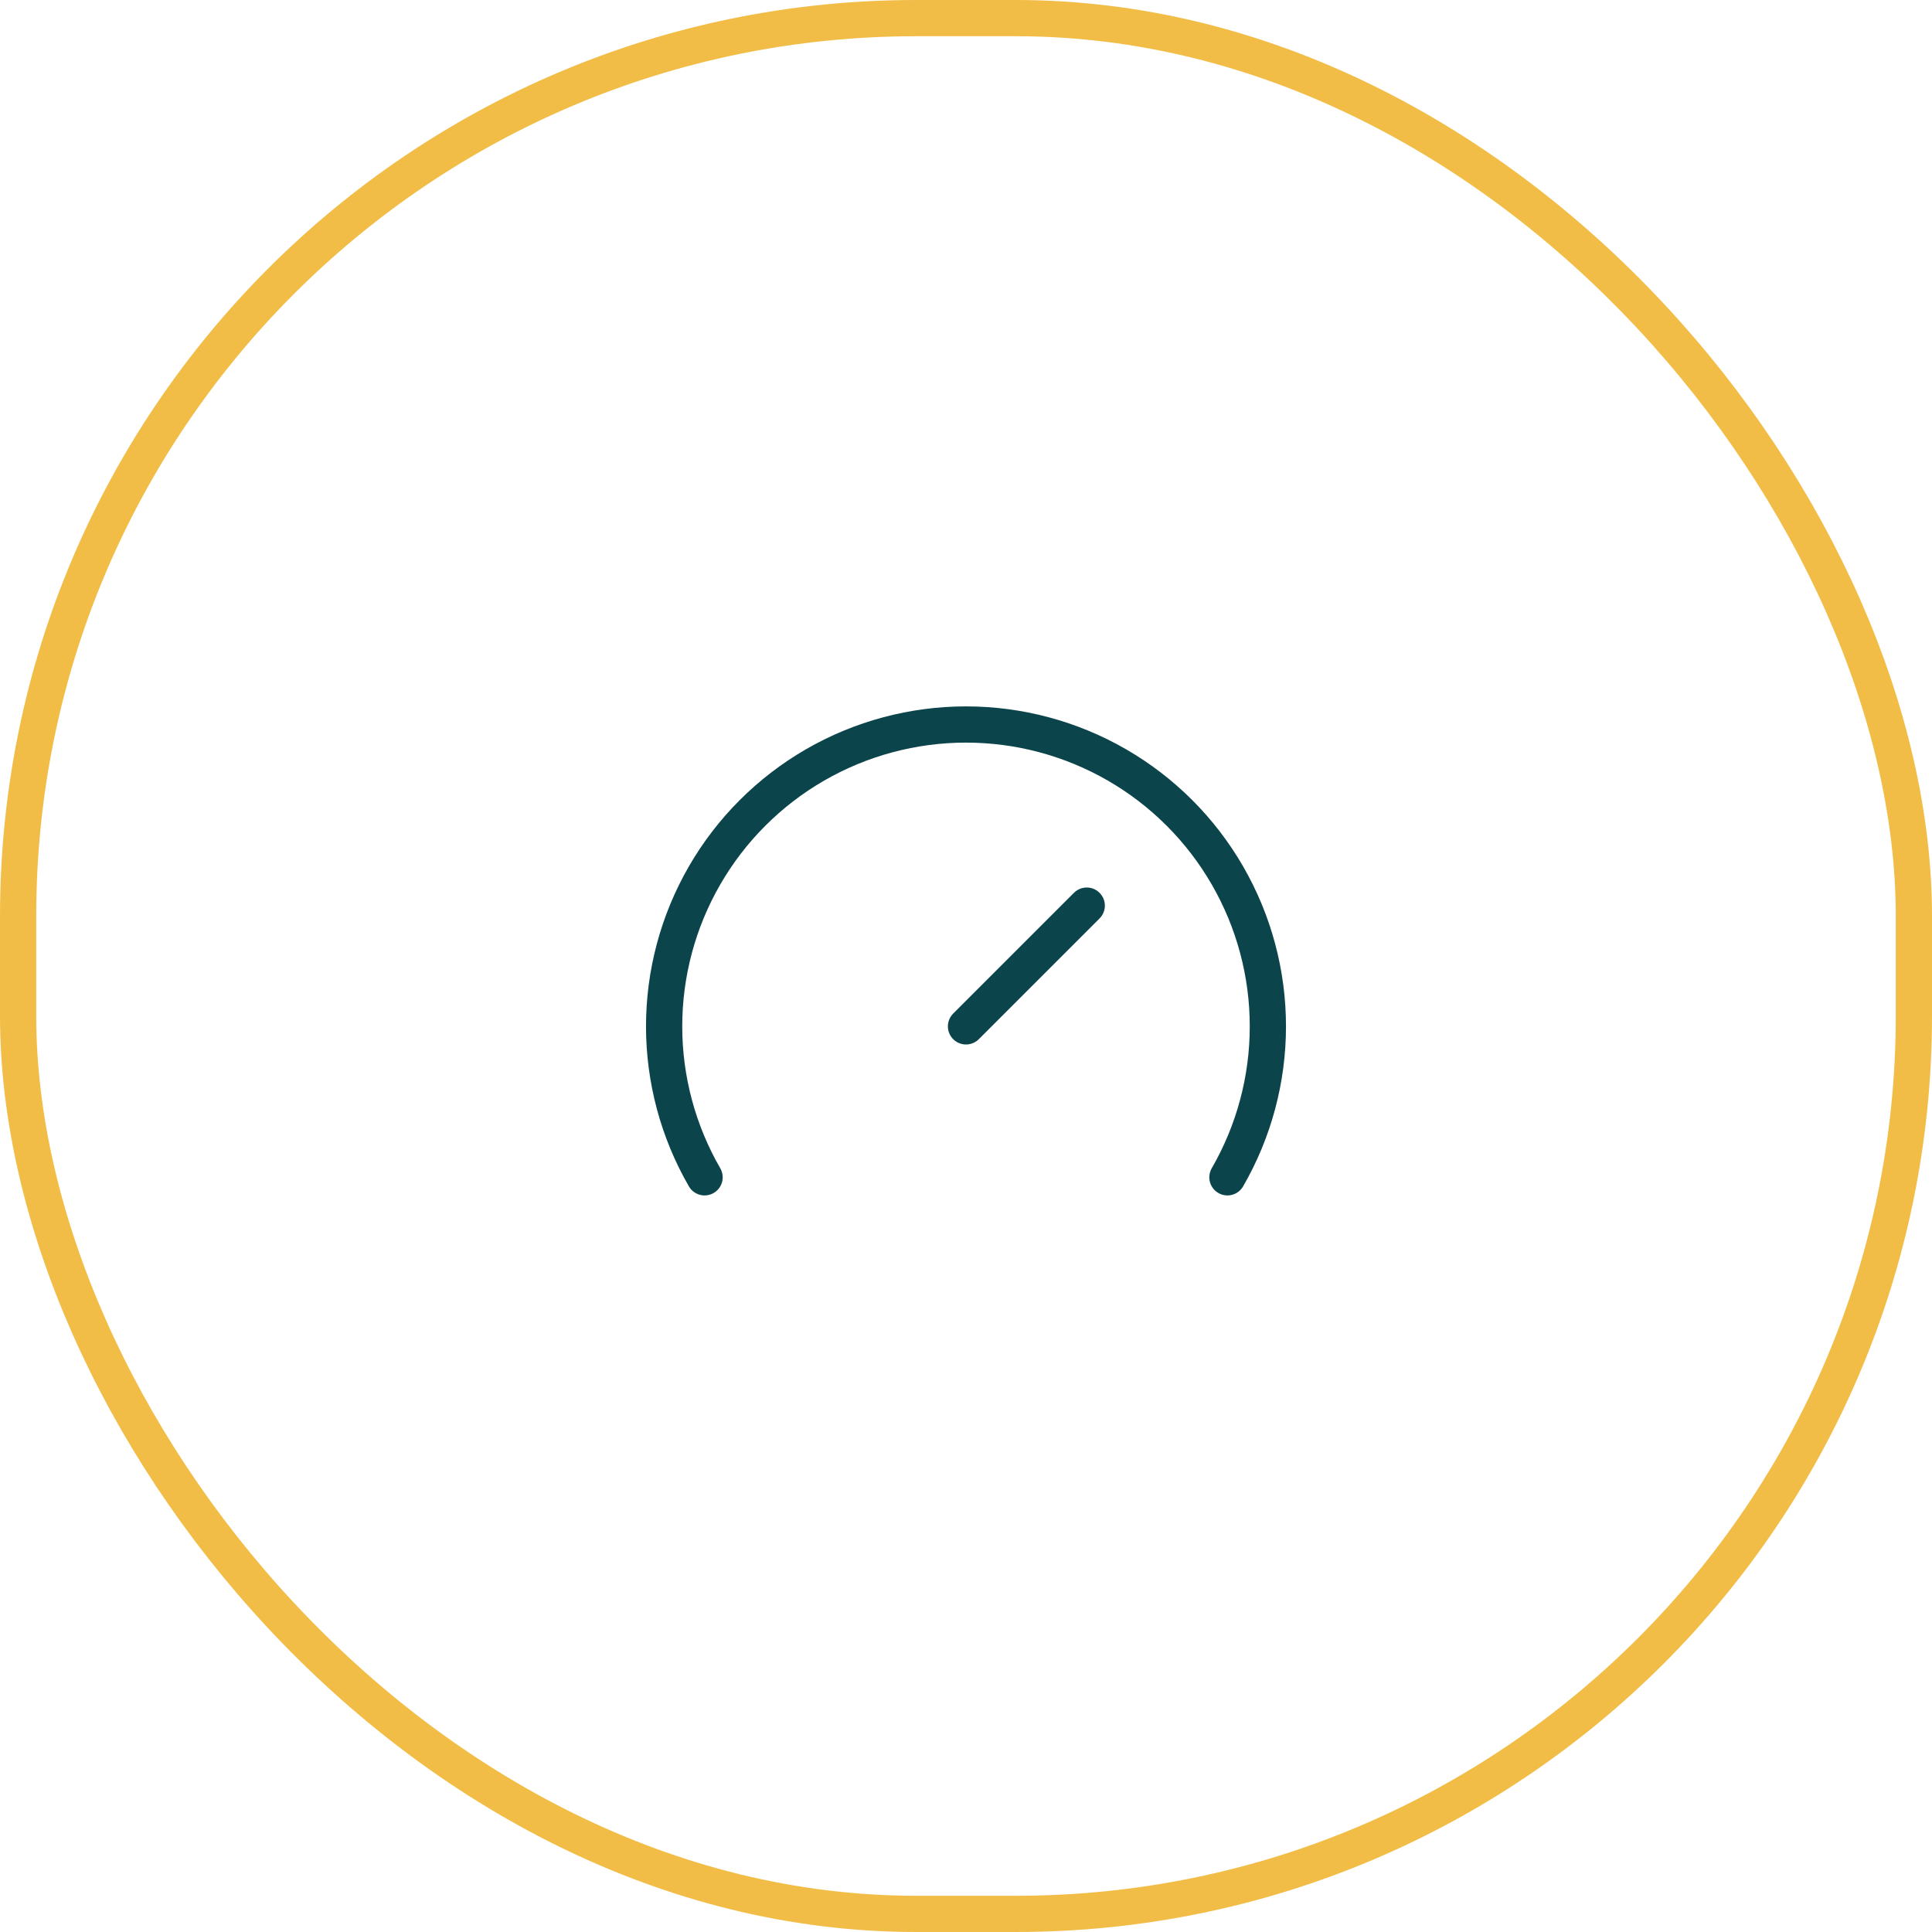 <svg width="64" height="64" viewBox="0 0 64 64" fill="none" xmlns="http://www.w3.org/2000/svg">
<rect x="0.6" y="0.6" width="62.8" height="62.8" rx="29.749" stroke="#F2BD47" stroke-width="1.2"/>
<path d="M32 34L36 30" stroke="#0B454B" stroke-width="1.2" stroke-linecap="round" stroke-linejoin="round"/>
<path d="M23.34 39C22.462 37.48 22 35.755 22 34C22 32.245 22.462 30.52 23.34 29C24.217 27.48 25.48 26.217 27 25.339C28.52 24.462 30.245 24 32 24C33.755 24 35.48 24.462 37 25.339C38.52 26.217 39.783 27.48 40.66 29C41.538 30.52 42 32.245 42 34C42 35.755 41.538 37.48 40.66 39" stroke="#0B454B" stroke-width="1.2" stroke-linecap="round" stroke-linejoin="round"/>
</svg>
